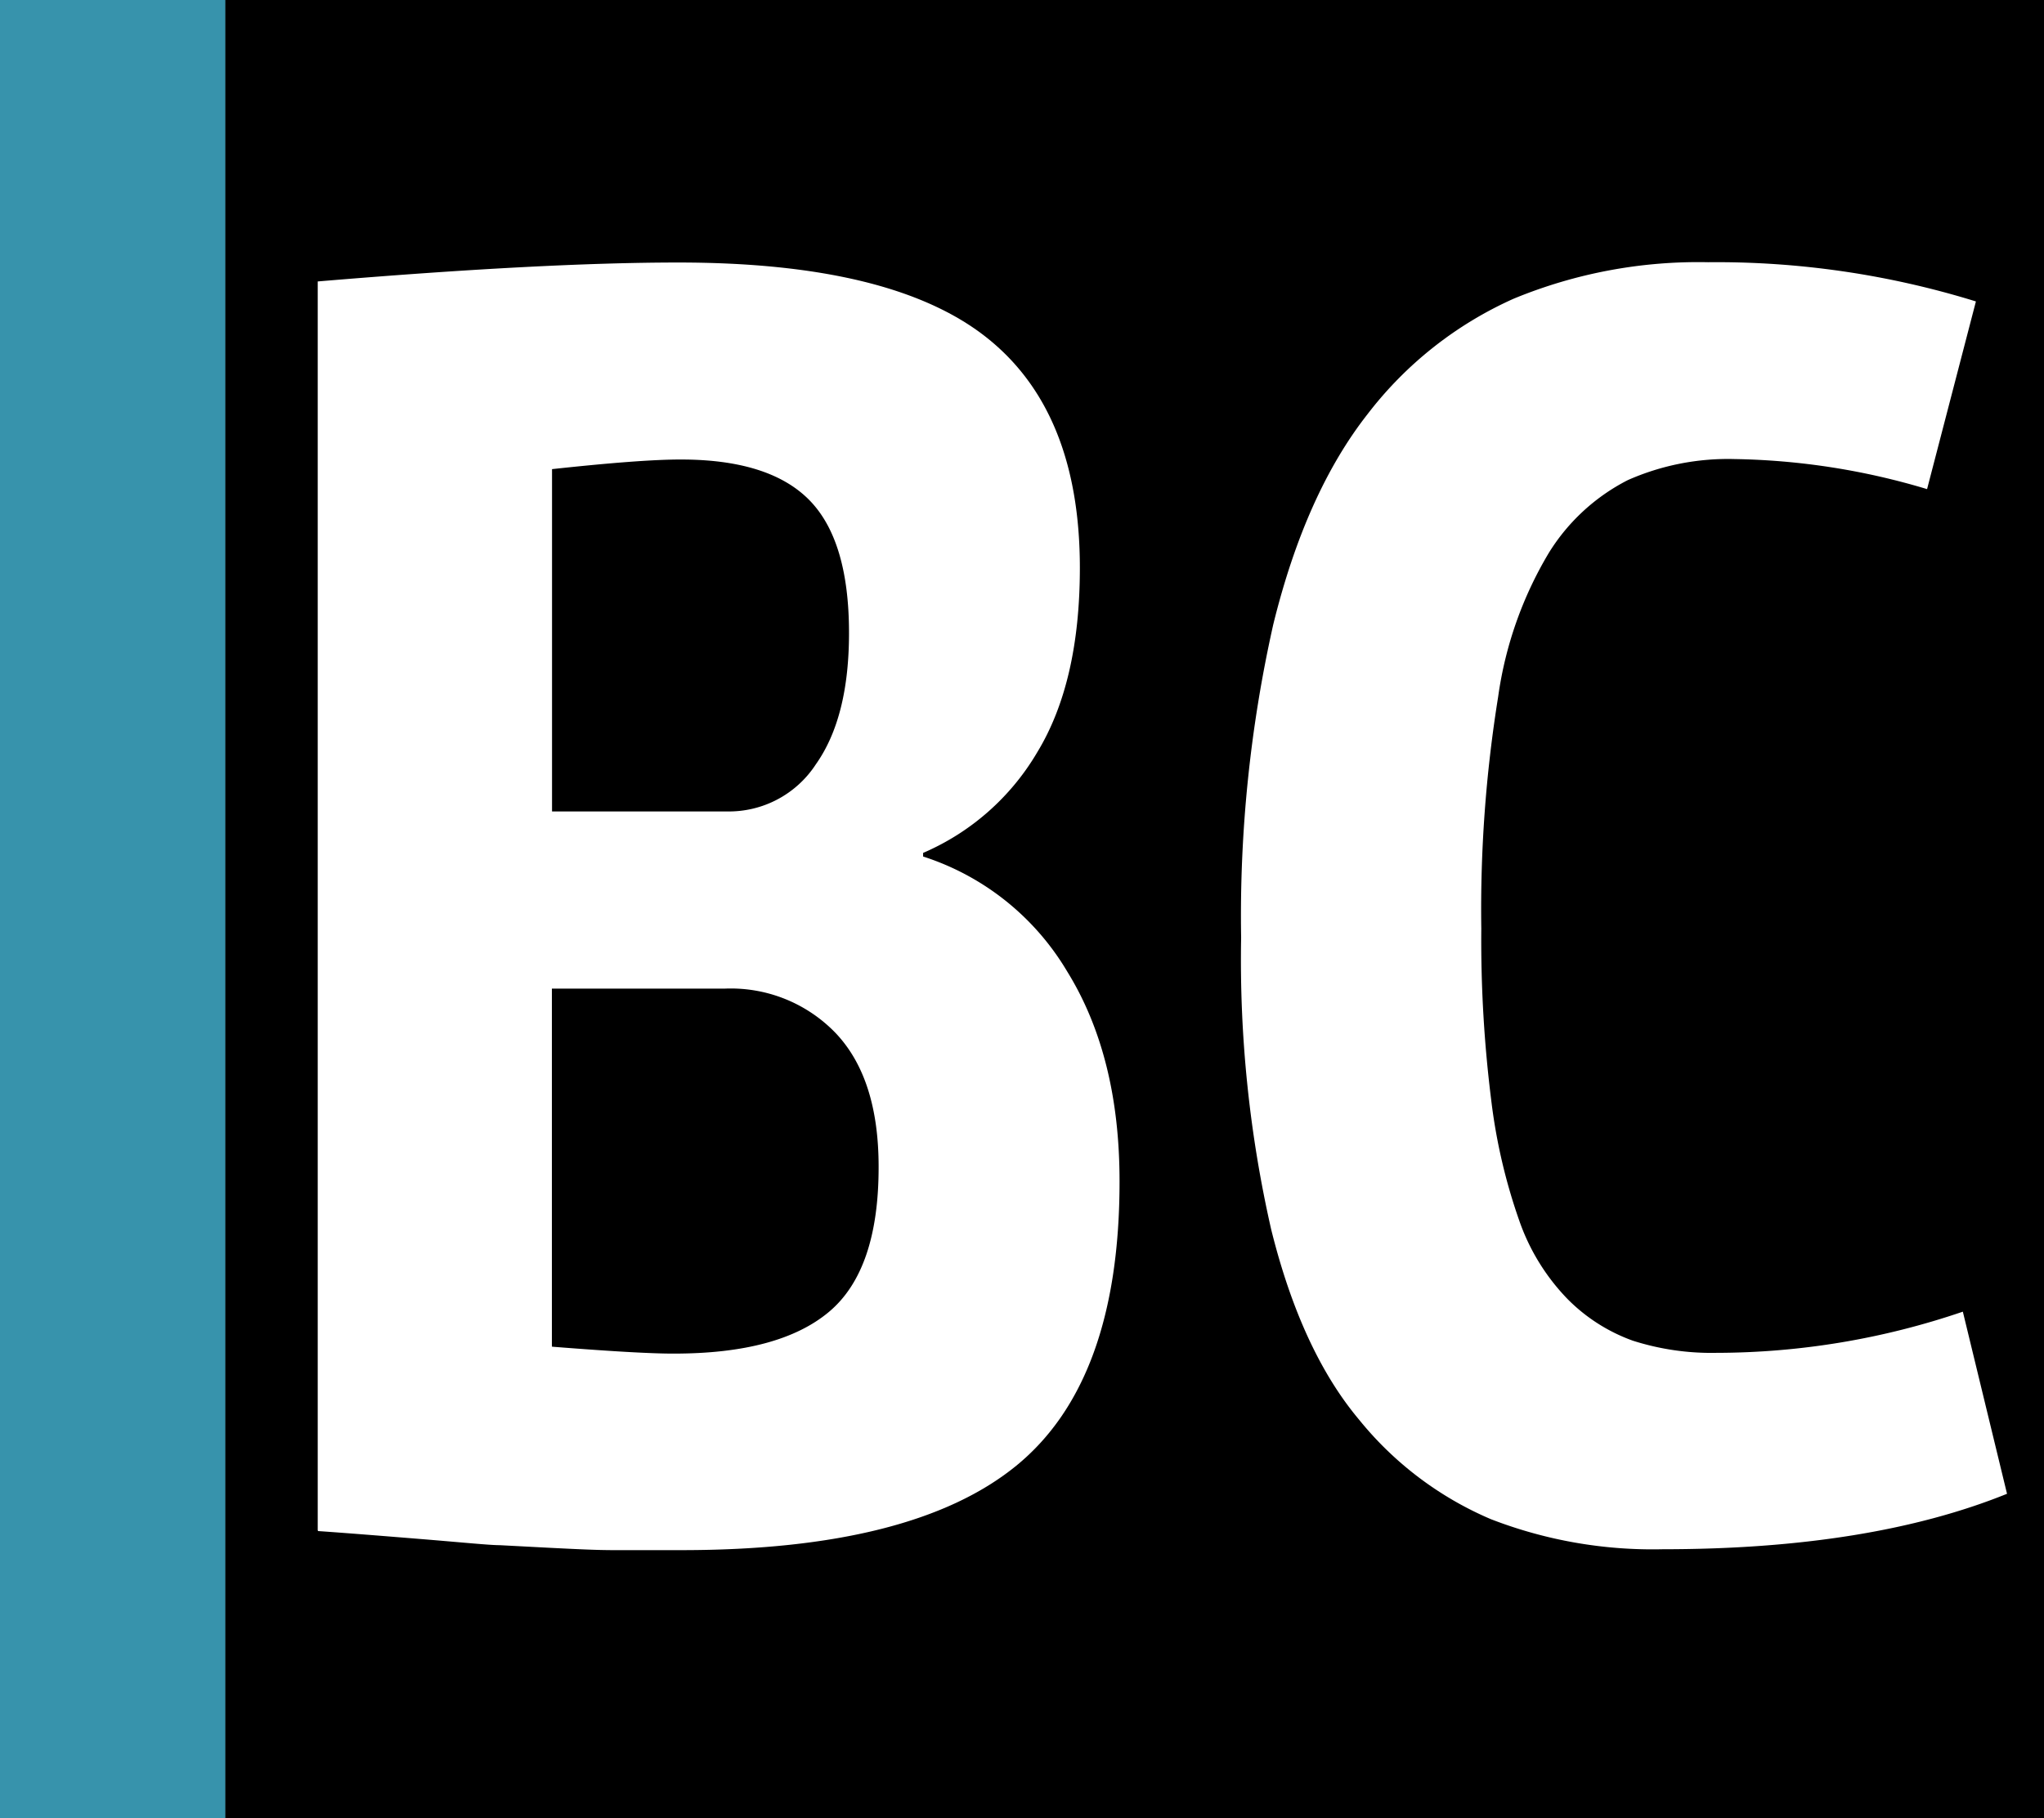 <svg id="Calque_1" data-name="Calque 1" xmlns="http://www.w3.org/2000/svg" viewBox="0 0 136 121"><rect x="0" y="0" width="136" height="121" fill="#333333" stroke="none"/><defs><style>.cls-1{fill:#3793ac;}.cls-2{fill:#fff;}</style></defs><rect class="cls-1" width="15" height="121"/><rect x="15" width="121" height="121"/><path class="cls-2" d="M21.14,101.83V18.73q15-1.26,24-1.26,14.09,0,20.4,4.91t6.31,15.41q0,7.62-2.84,12.28a16.26,16.26,0,0,1-7.59,6.69V57A17.31,17.31,0,0,1,71,64.64q3.5,5.65,3.49,14,0,13.29-6.87,18.9t-22.23,5.62c-1.9,0-3.42,0-4.57,0s-2.53-.07-4.14-.15l-3.43-.18c-.68,0-2.43-.18-5.26-.41s-5.1-.41-6.83-.53ZM36.73,54H48.36a6.9,6.9,0,0,0,5.92-3.13c1.48-2.09,2.21-5,2.21-8.75q0-6.19-2.67-8.87t-8.56-2.67q-2.64,0-8.53.64Zm0,35.62q5.94.47,8.12.46,7,0,10.31-2.78t3.3-9.66q0-5.84-2.82-8.85a9.68,9.68,0,0,0-7.39-3H36.72V89.58Z"/><path class="cls-2" d="M82.58,62.39a88.47,88.47,0,0,1,2.14-20.84q2.15-8.74,6.28-14a25.19,25.19,0,0,1,9.71-7.67,32.16,32.16,0,0,1,12.94-2.43,58.31,58.31,0,0,1,17.82,2.61l-3.25,12.49a46.83,46.83,0,0,0-12.8-2,16.48,16.48,0,0,0-7.11,1.4,13.27,13.27,0,0,0-5.23,4.8,25.48,25.48,0,0,0-3.4,9.63A88.9,88.9,0,0,0,98.56,61.8a85.52,85.52,0,0,0,.66,11.41,37.67,37.67,0,0,0,1.88,8.06,14.15,14.15,0,0,0,3.2,5.18,11.66,11.66,0,0,0,4.34,2.77,17.16,17.16,0,0,0,5.56.81,50.93,50.93,0,0,0,16.4-2.74l2.94,12.12q-9.13,3.69-22.9,3.69a29.8,29.8,0,0,1-11.44-2,22.74,22.74,0,0,1-8.77-6.62q-3.84-4.57-5.85-12.66a80.83,80.83,0,0,1-2-19.4Z"/></svg>